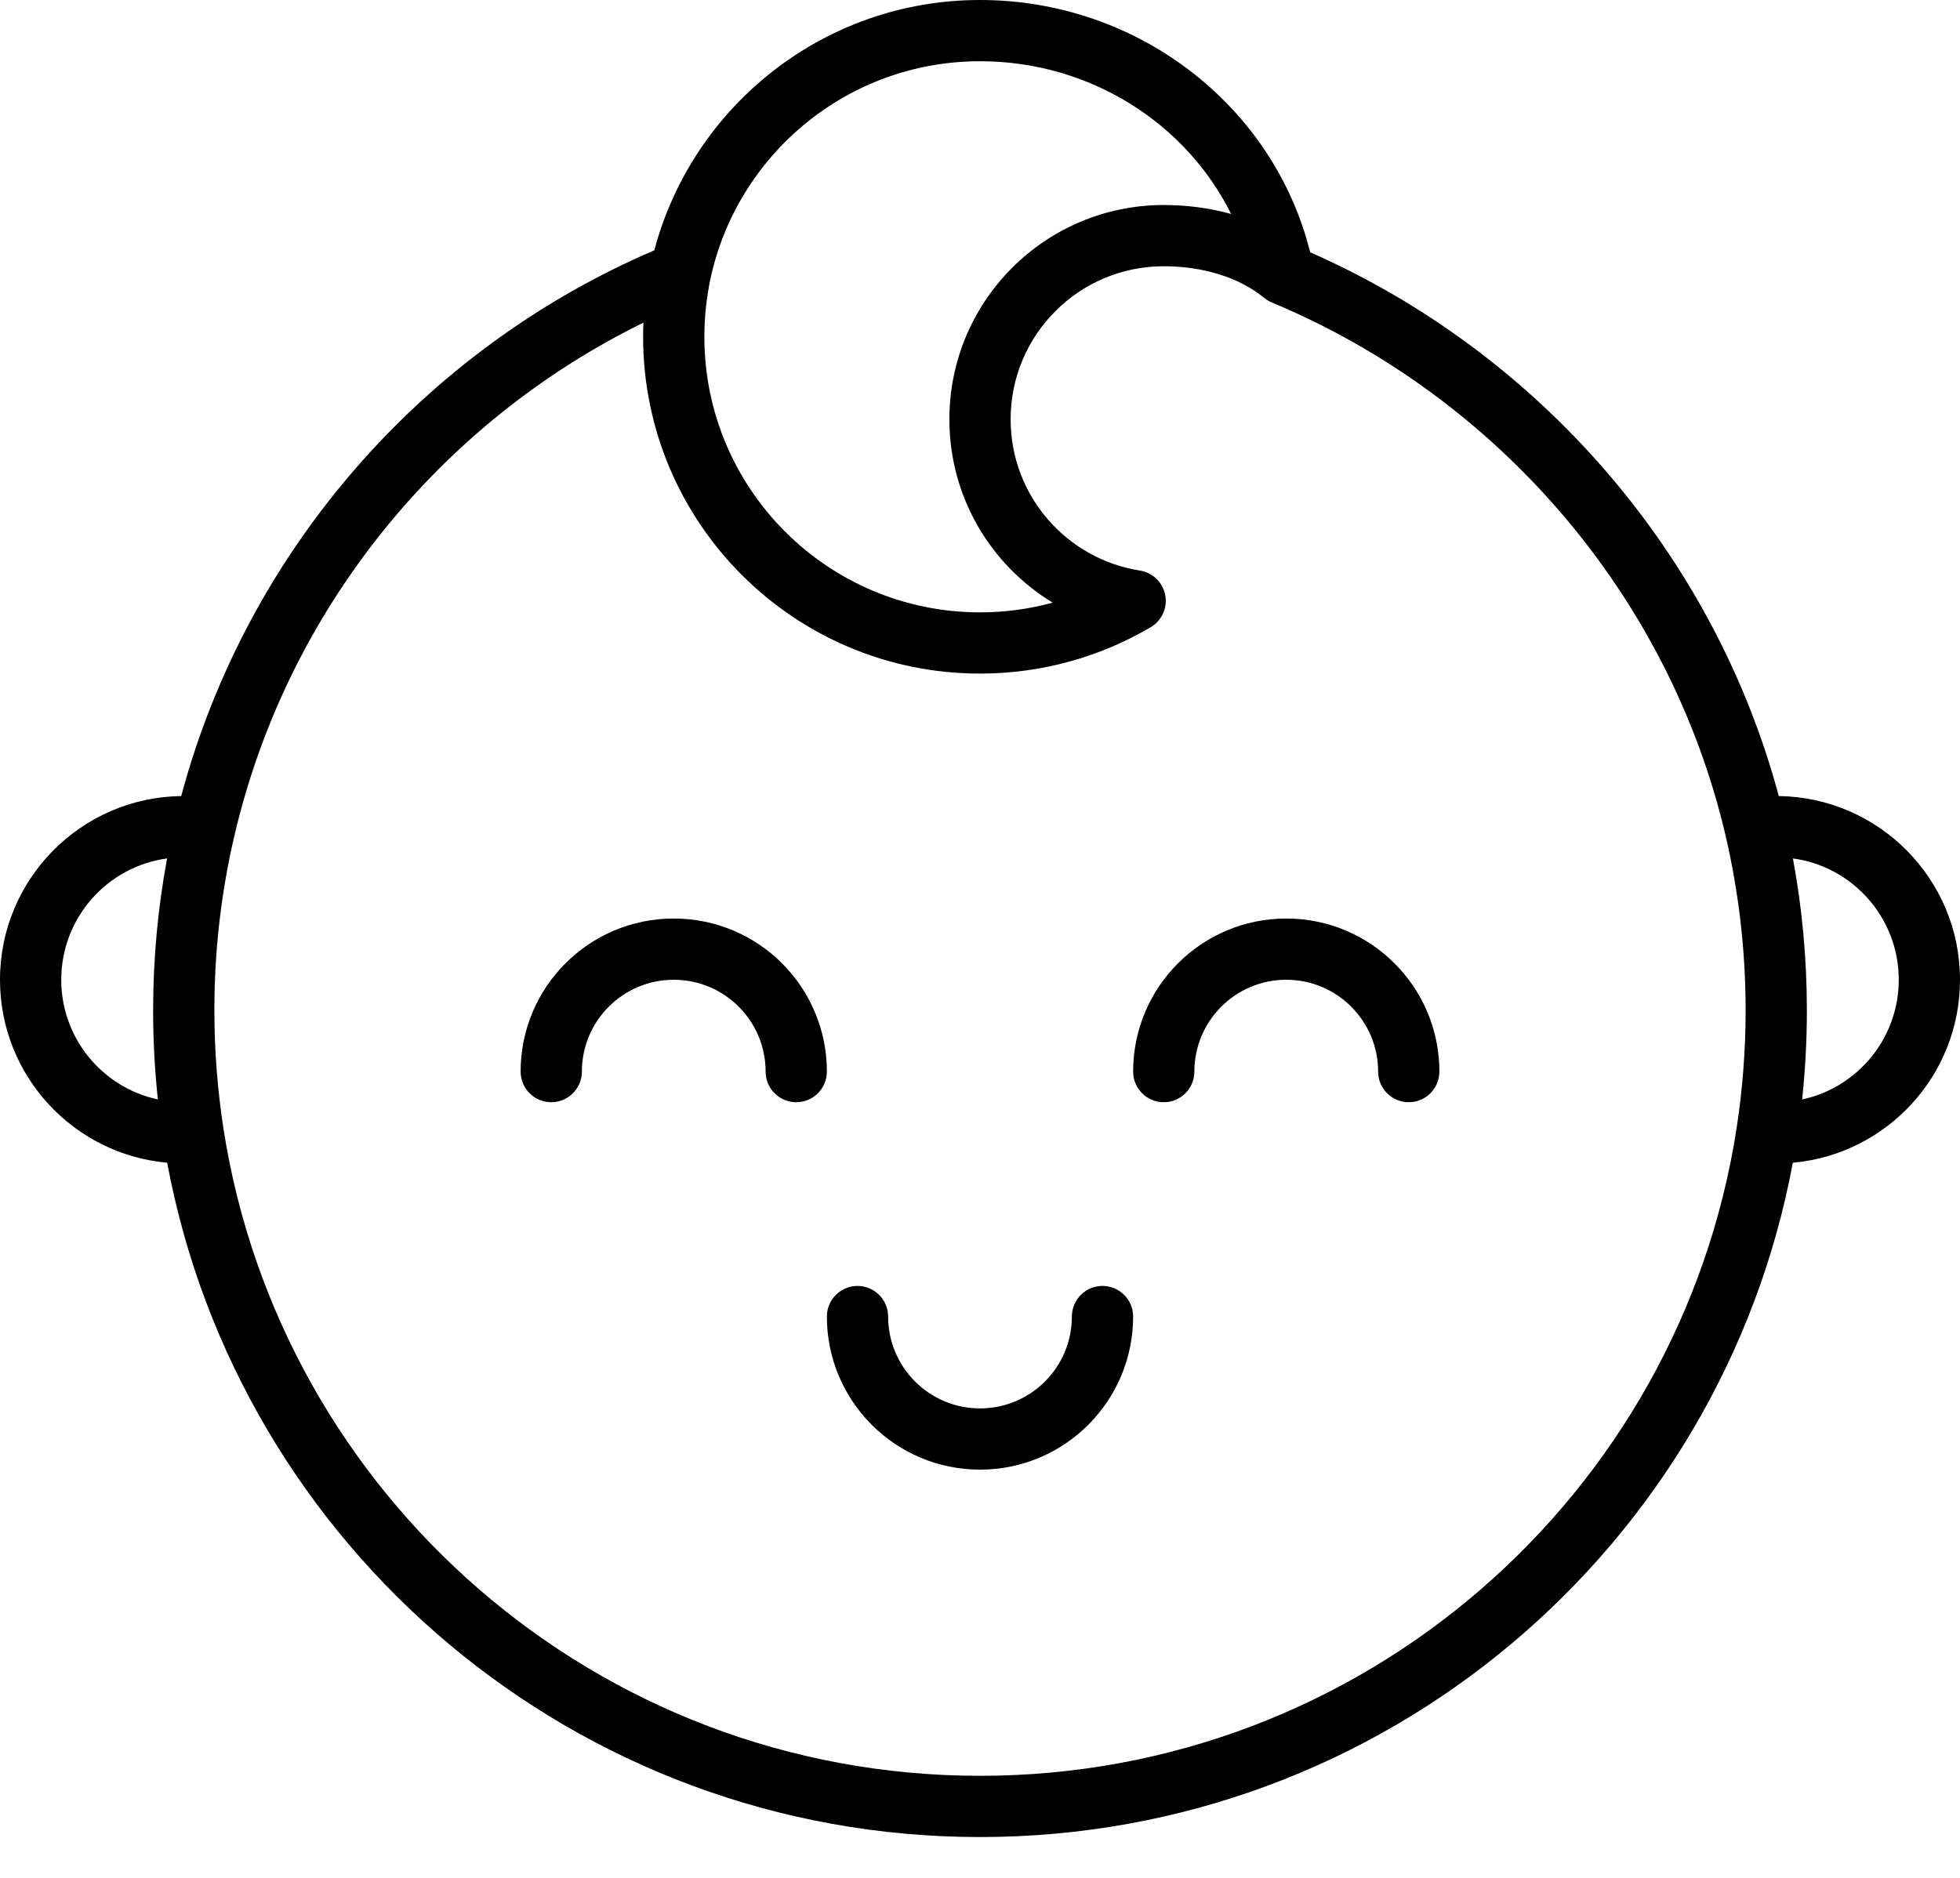 <svg width="24" height="23" viewBox="0 0 24 23" fill="none" xmlns="http://www.w3.org/2000/svg">
<g clip-path="url(#clip0_619_69)">
<path fill-rule="evenodd" clip-rule="evenodd" d="M12 0.75C10.379 0.75 9.025 1.893 8.699 3.417C8.651 3.645 8.625 3.882 8.625 4.125C8.625 5.989 10.136 7.5 12 7.5C12.308 7.5 12.607 7.459 12.89 7.381C12.132 6.921 11.625 6.088 11.625 5.136C11.625 3.686 12.8 2.511 14.25 2.511C14.526 2.511 14.807 2.546 15.075 2.621C14.522 1.507 13.345 0.75 12 0.75ZM16.043 3.09C15.593 1.287 13.925 0 12 0C10.088 0 8.48 1.301 8.012 3.066C5.188 4.277 3.026 6.736 2.219 9.75C0.99 9.767 0 10.768 0 12C0 13.174 0.899 14.138 2.047 14.241C2.923 18.942 7.045 22.5 12 22.5C16.955 22.5 21.078 18.942 21.953 14.241C23.101 14.138 24 13.174 24 12C24 10.768 23.009 9.767 21.781 9.75C20.98 6.765 18.825 4.314 16.043 3.09ZM21.954 10.514C22.066 11.117 22.125 11.739 22.125 12.375C22.125 12.744 22.105 13.108 22.067 13.466C22.743 13.321 23.25 12.72 23.25 12C23.25 11.241 22.686 10.613 21.954 10.514ZM1.933 13.466C1.895 13.108 1.875 12.744 1.875 12.375C1.875 11.739 1.934 11.117 2.046 10.514C1.314 10.613 0.75 11.241 0.75 12C0.75 12.72 1.257 13.321 1.933 13.466ZM7.879 3.952C5.388 5.173 3.519 7.466 2.872 10.228C2.71 10.917 2.625 11.636 2.625 12.375C2.625 12.865 2.663 13.345 2.735 13.815C3.427 18.309 7.312 21.75 12 21.75C16.688 21.75 20.573 18.309 21.265 13.815C21.337 13.345 21.375 12.865 21.375 12.375C21.375 11.636 21.289 10.917 21.128 10.228C20.437 7.28 18.322 4.851 15.574 3.705C15.54 3.691 15.509 3.672 15.48 3.649C15.175 3.397 14.729 3.261 14.25 3.261C13.214 3.261 12.375 4.1 12.375 5.136C12.375 6.072 13.061 6.848 13.958 6.988C14.114 7.013 14.239 7.133 14.268 7.288C14.298 7.444 14.227 7.602 14.09 7.682C13.477 8.043 12.762 8.25 12 8.25C9.722 8.25 7.875 6.403 7.875 4.125C7.875 4.067 7.876 4.009 7.879 3.952ZM8.25 12C7.629 12 7.125 12.504 7.125 13.125C7.125 13.332 6.957 13.5 6.75 13.5C6.543 13.5 6.375 13.332 6.375 13.125C6.375 12.089 7.214 11.25 8.25 11.25C9.286 11.25 10.125 12.089 10.125 13.125C10.125 13.332 9.957 13.5 9.75 13.5C9.543 13.5 9.375 13.332 9.375 13.125C9.375 12.504 8.871 12 8.25 12ZM15.75 12C15.129 12 14.625 12.504 14.625 13.125C14.625 13.332 14.457 13.5 14.25 13.5C14.043 13.5 13.875 13.332 13.875 13.125C13.875 12.089 14.714 11.25 15.75 11.25C16.785 11.25 17.625 12.089 17.625 13.125C17.625 13.332 17.457 13.5 17.25 13.5C17.043 13.5 16.875 13.332 16.875 13.125C16.875 12.504 16.371 12 15.75 12ZM10.5 15.75C10.707 15.75 10.875 15.918 10.875 16.125C10.875 16.746 11.379 17.25 12 17.25C12.621 17.25 13.125 16.746 13.125 16.125C13.125 15.918 13.293 15.75 13.5 15.75C13.707 15.75 13.875 15.918 13.875 16.125C13.875 17.16 13.036 18 12 18C10.964 18 10.125 17.16 10.125 16.125C10.125 15.918 10.293 15.75 10.5 15.75Z" fill="black"/>
</g>
<defs>
<clipPath id="clip0_619_69">
<rect width="24" height="22.8" fill="white"/>
</clipPath>
</defs>
</svg>
